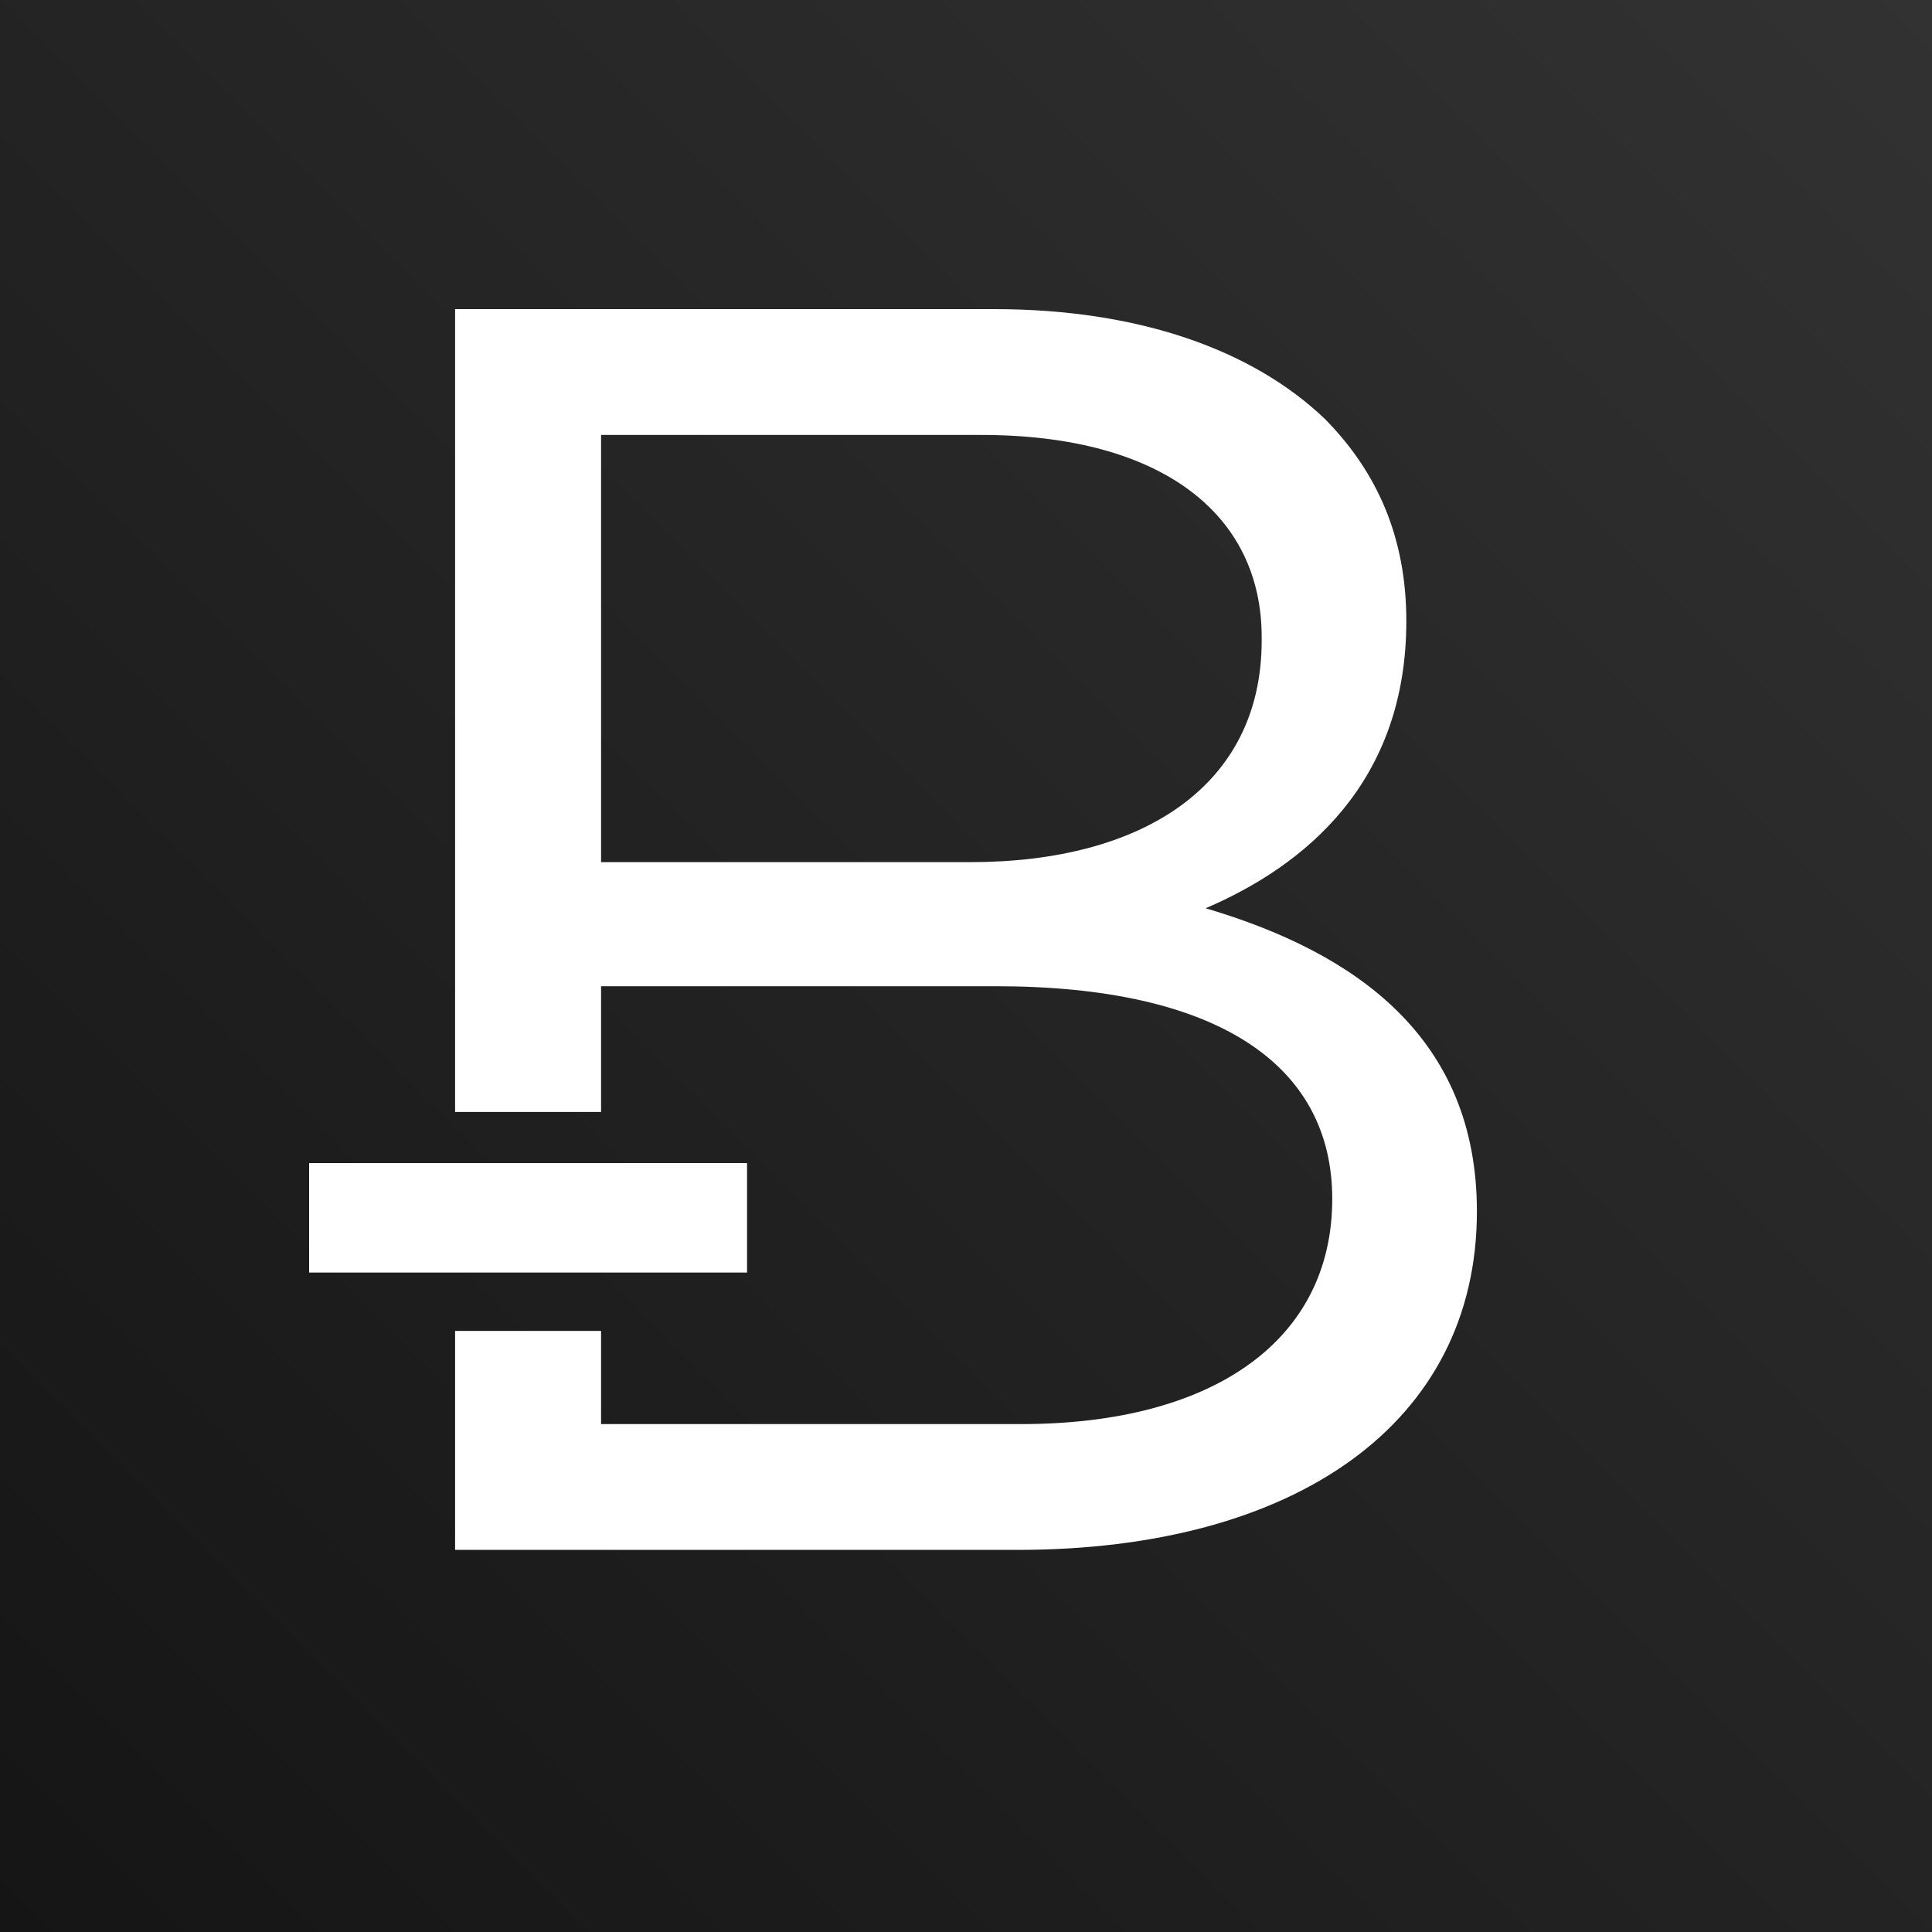 <svg viewBox="0 0 90 90" xmlns="http://www.w3.org/2000/svg"><rect x="0" y="0" width="90" height="90" fill="#808080" stroke="none"/><defs><linearGradient x1="100%" y1="0%" x2="0%" y2="100%" id="a"><stop stop-color="#323232" offset="0%"/><stop stop-color="#151515" offset="100%"/></linearGradient></defs><g fill="none" fill-rule="evenodd"><path fill="url(#a)" d="M0 0h90v90H0z"/><g fill="#FFF" fill-rule="nonzero"><path d="M45.21 40.162H28v-19.9h17.714c8.425 0 13.06 3.716 13.06 9.414v.163c0 6.773-5.56 10.323-13.567 10.323h.004Zm20.302-11.23c0-3.88-1.346-6.936-3.79-9.412-3.367-3.223-8.678-5.12-15.416-5.12H21.2v37.4H28v-5.858h18.39c10.279 0 15.671 3.631 15.671 9.907 0 6.607-5.562 10.49-14.49 10.49H28V62h-6.8v10.2h26.2c12.89 0 21.4-5.862 21.4-15.77 0-8.091-5.644-12.056-12.638-14.12 4.634-1.982 9.35-5.864 9.35-13.378Z"/><path d="M14.4 59.28h20.4v-5.1H14.4z"/></g></g></svg>